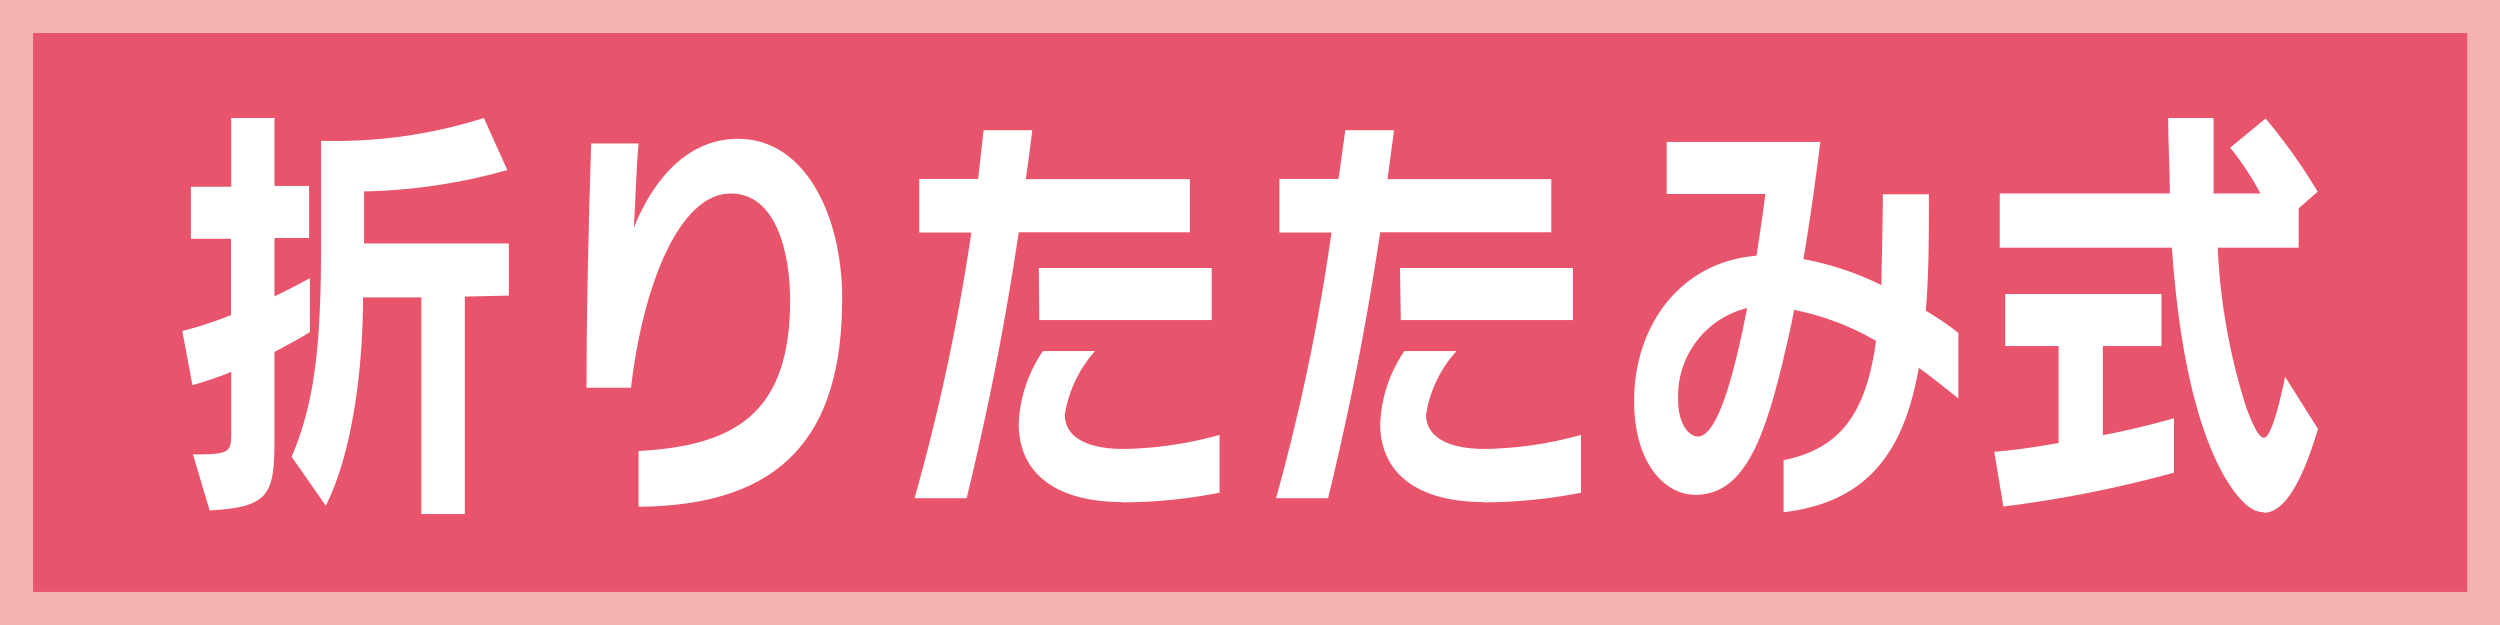 <svg xmlns="http://www.w3.org/2000/svg" xmlns:xlink="http://www.w3.org/1999/xlink" viewBox="0 0 96 24"><defs><style>.cls-1{fill:none;}.cls-2{clip-path:url(#clip-path);}.cls-3{fill:#e8546b;}.cls-4{fill:#f4b1b1;}.cls-5{fill:#fff;}</style><clipPath id="clip-path"><rect class="cls-1" width="96.01" height="24"/></clipPath></defs><title>mark10</title><g id="レイヤー_1" data-name="レイヤー 1"><g class="cls-2"><rect class="cls-3" width="96.01" height="24"/><path class="cls-4" d="M1.27,1.27H94.74V22.73H1.27ZM0,24H96V0H0Z"/><g class="cls-2"><path class="cls-5" d="M10.54,13.54v3.15c0,2.25-.1,2.78-2.49,2.91l-.64-2.15c1.45,0,1.47-.08,1.47-.89V14.28a13.66,13.66,0,0,1-1.49.51L7,12.71a14.62,14.62,0,0,0,1.87-.61V9.17H7.33v-2H8.88V4.53h1.66V7.14h1.33v2H10.54v2.24c.69-.33,1.1-.56,1.36-.7v2.07c-.26.17-.74.44-1.36.76m7.31-2.12v8.35H16.18V11.42H13.94c0,2.8-.42,6-1.43,8L11.2,17.54c.91-2.15,1.13-4.35,1.13-8.32V5.41h.18a18.85,18.85,0,0,0,6.07-.88l.9,2a21.68,21.68,0,0,1-5.5.82v2h5.56v2Z"/><path class="cls-5" d="M24.52,19.43V17.32c3.71-.21,5.82-1.44,5.82-5.79,0-1.75-.5-4.1-2.28-4.1-1.95,0-3.36,3.45-3.83,7.46H22.52c0-2.45.07-6,.18-9.38h1.82c-.08.87-.12,2.24-.18,3.24.24-.61,1.39-3.42,4-3.42s4,3,4,6.13c0,5.21-2.24,7.94-7.78,8"/><path class="cls-5" d="M39.12,8.92c-.54,3.59-1.14,6.65-2,10.21h-2A81.54,81.54,0,0,0,37.3,8.93h-2V6.87h2.26L37.77,5h1.87c-.08.64-.16,1.27-.25,1.88h6.3V8.92Zm4,10.36c-2.66,0-4-1.17-4-3a5.3,5.3,0,0,1,.93-2.8h2a4.81,4.81,0,0,0-1.16,2.44c0,.75.65,1.32,2.28,1.32a14.48,14.48,0,0,0,3.66-.54v2.22a19.53,19.53,0,0,1-3.77.37m-3.17-9h6.64v2H39.91Z"/><path class="cls-5" d="M53,8.92c-.54,3.59-1.14,6.65-2,10.21h-2a79.81,79.81,0,0,0,2.13-10.2h-2V6.87h2.27L51.66,5h1.87c-.08.64-.17,1.27-.25,1.88h6.29V8.92Zm4,10.36c-2.65,0-4-1.17-4-3a5.3,5.3,0,0,1,.93-2.8h2a4.74,4.74,0,0,0-1.17,2.44c0,.75.66,1.32,2.28,1.32a14.63,14.63,0,0,0,3.67-.54v2.22a19.56,19.56,0,0,1-3.78.37m-3.17-9h6.64v2H53.79Z"/><path class="cls-5" d="M73.68,14.13c-.55,3.14-1.9,5.15-5.19,5.54v-2c2.25-.45,3.18-1.89,3.55-4.58a10.22,10.22,0,0,0-3.15-1.19c-.08.47-.18.91-.28,1.34C67.79,16.84,67,19,65.1,19c-1.18,0-2.35-1.22-2.35-3.61,0-2.84,1.74-5.33,4.7-5.57.12-.78.24-1.57.34-2.37H64v-2H69.9c-.18,1.47-.4,3.05-.65,4.5a11.53,11.53,0,0,1,3,1c0-1,.05-2.2.05-3.49h1.77c0,1.59,0,3.1-.12,4.47.53.32,1,.64,1.25.86V15.3c-.43-.34-.94-.76-1.51-1.17m-9.25,1.21c0,.93.4,1.42.76,1.42.62,0,1.24-1.59,1.89-4.93a3.48,3.48,0,0,0-2.65,3.51"/><path class="cls-5" d="M76.93,19.45l-.35-2.1c.83-.07,1.64-.19,2.47-.34V13.29H77v-2h6v2H80.75v3.42c1.44-.27,2.73-.65,2.73-.65v2.09a46,46,0,0,1-6.55,1.3m10,.22c-.52,0-1-.51-1.53-1.4-1.12-2-1.74-5.07-2-8.76H76.79V7.43h6.53c0-1-.06-1.8-.06-2.9H85c0,1.15,0,1.86,0,2.9h1.8a11.07,11.07,0,0,0-1.16-1.76L87,4.55a22.44,22.44,0,0,1,2,2.81L88.27,8V9.51H85.16a23.76,23.76,0,0,0,1.1,6.15c.28.74.49,1.15.68,1.15s.47-.71.81-2.34l1.26,2c-.67,2.26-1.37,3.22-2.08,3.22"/></g></g></g></svg>